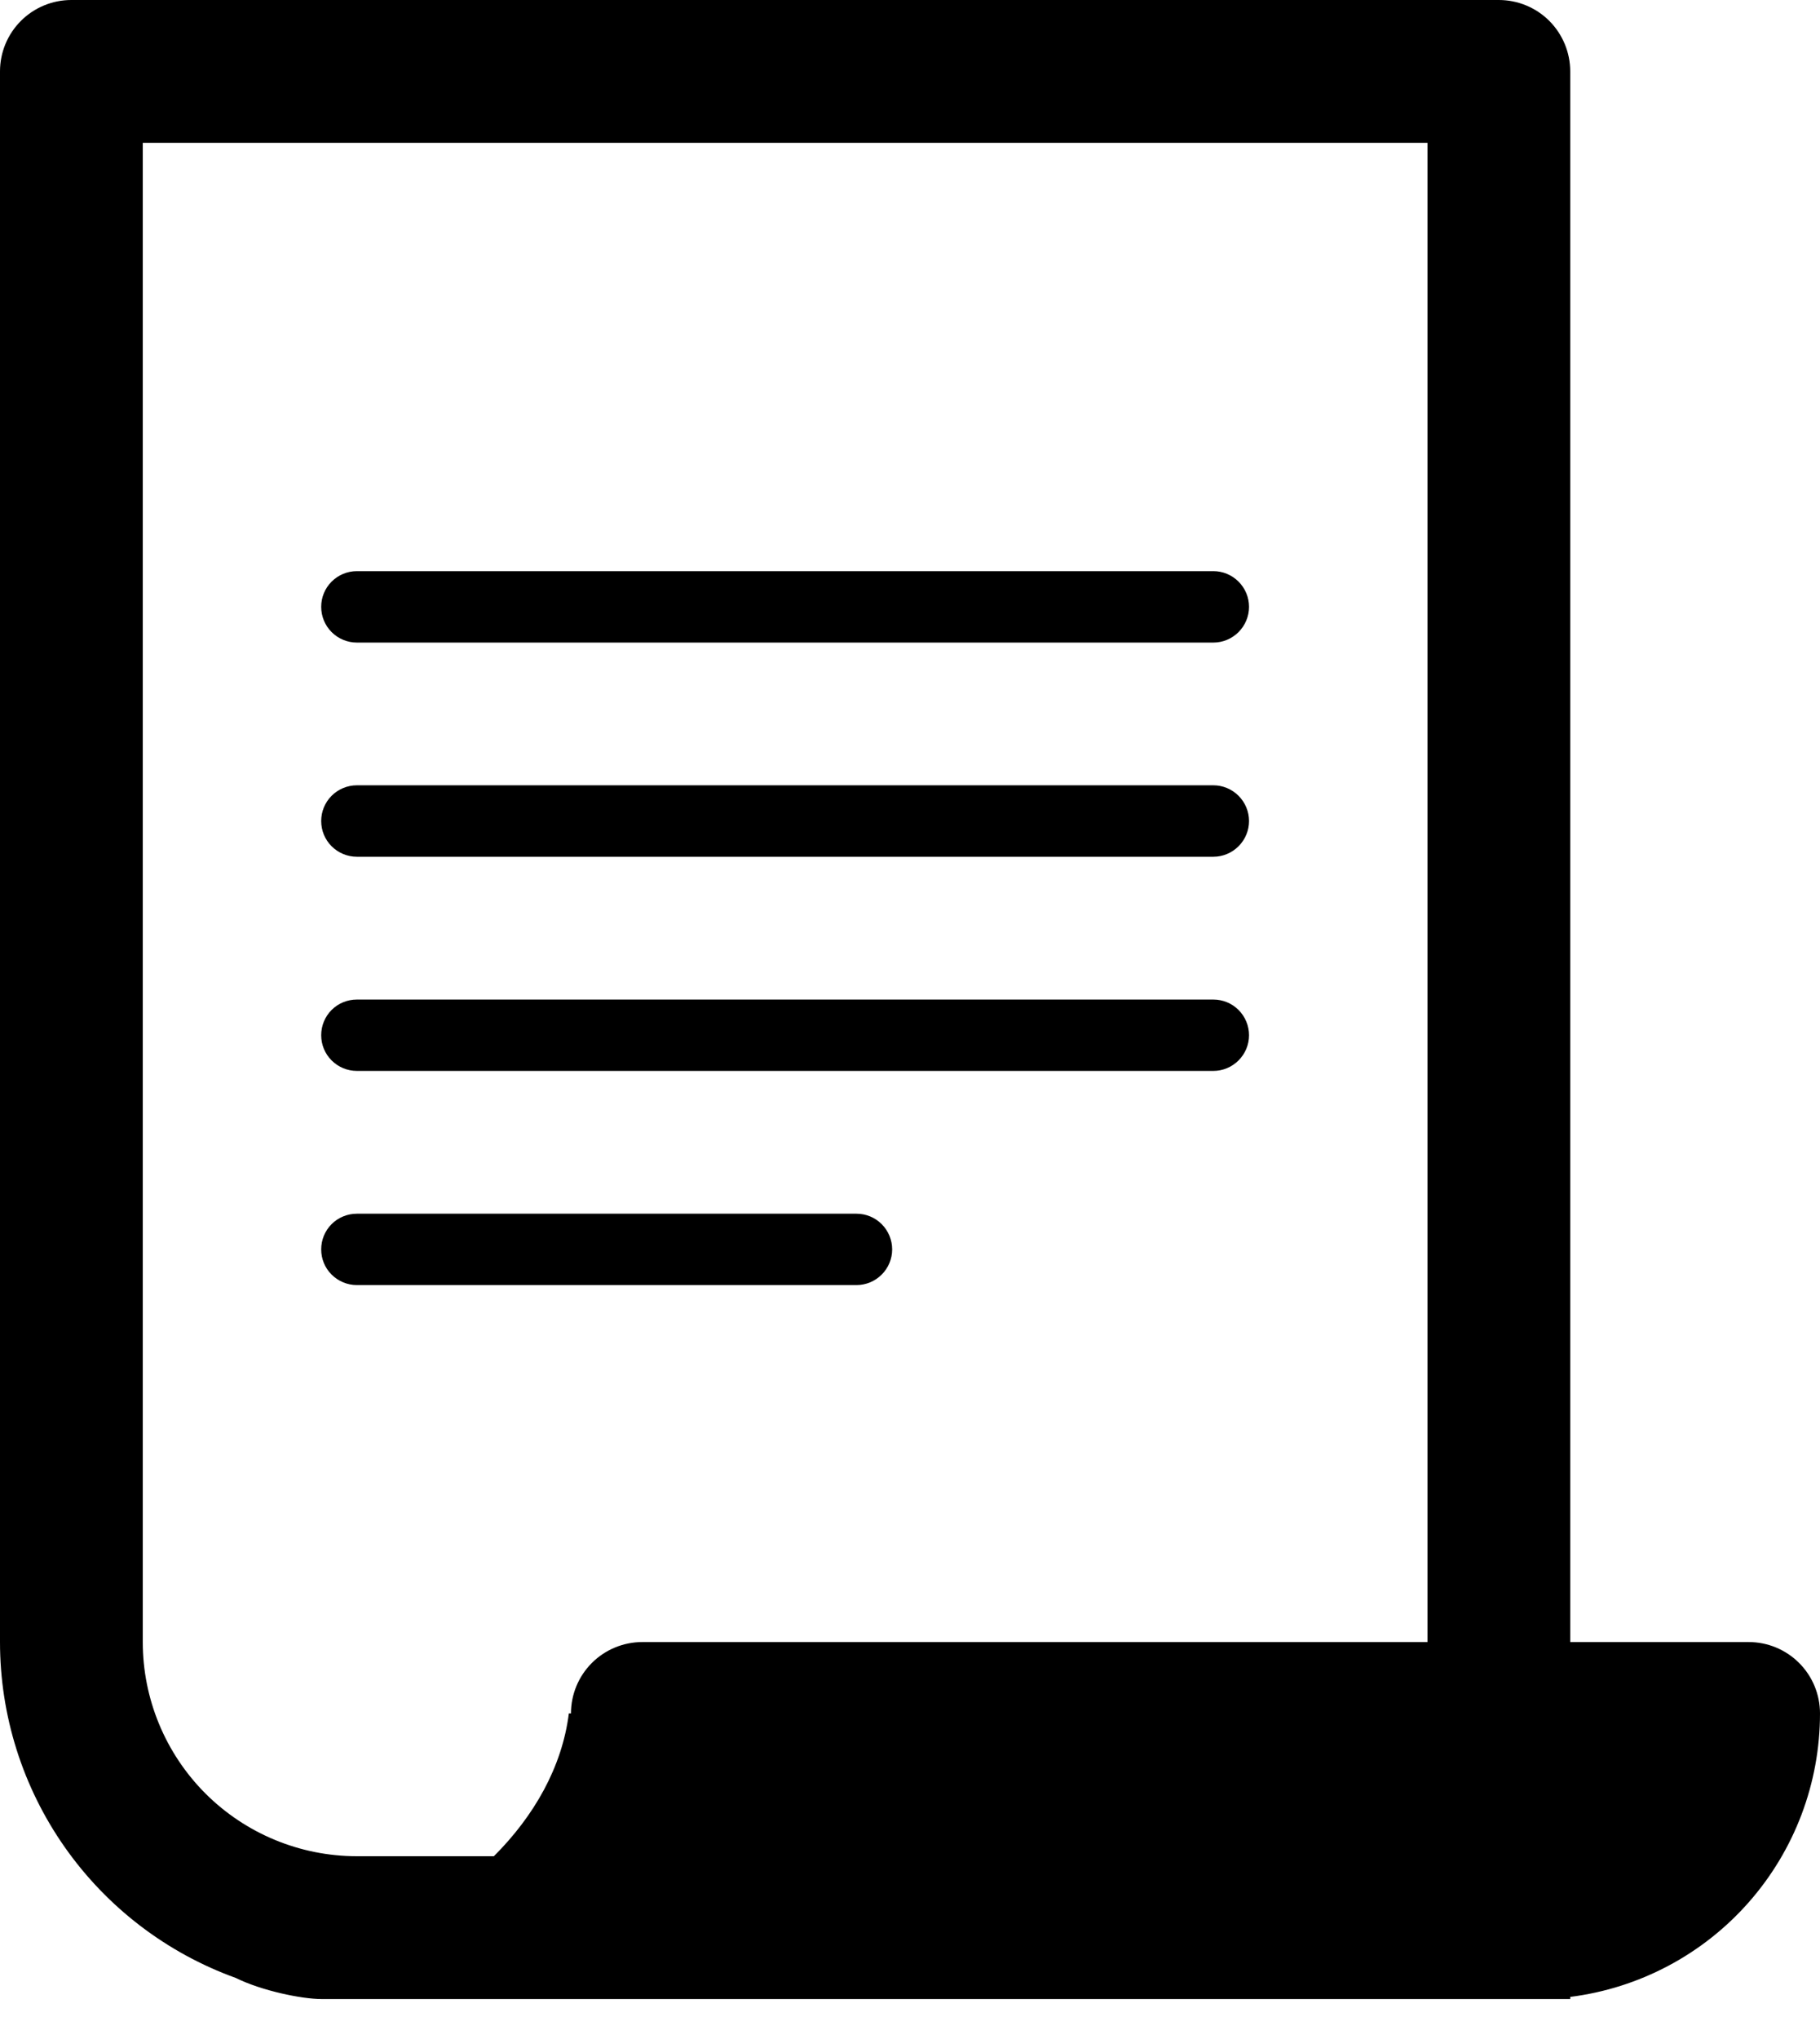 <svg width="25" height="28" viewBox="0 0 25 28" fill="none" xmlns="http://www.w3.org/2000/svg">
<path d="M1.961 1.961H19.608V22.549H8.824C8.564 22.549 8.314 22.652 8.13 22.836C7.946 23.02 7.843 23.269 7.843 23.529H7.814C7.721 24.266 7.336 24.939 6.784 25.49H4.902C4.122 25.49 3.374 25.18 2.822 24.629C2.271 24.077 1.961 23.329 1.961 22.549V1.961ZM21.569 22.549V0.98C21.569 0.72 21.465 0.471 21.282 0.287C21.098 0.103 20.848 0 20.588 0H0.98C0.72 0 0.471 0.103 0.287 0.287C0.103 0.471 1.11906e-07 0.72 1.11906e-07 0.98V22.549C-0 23.558 0.311 24.542 0.891 25.368C1.471 26.193 2.291 26.82 3.24 27.162C3.594 27.338 4.147 27.451 4.412 27.451H21.569V27.422C22.517 27.302 23.388 26.841 24.02 26.124C24.652 25.407 25 24.485 25 23.529C25 23.269 24.897 23.02 24.713 22.836C24.529 22.652 24.28 22.549 24.02 22.549H21.569ZM4.902 7.843C4.772 7.843 4.647 7.895 4.555 7.987C4.463 8.079 4.412 8.203 4.412 8.333C4.412 8.463 4.463 8.588 4.555 8.68C4.647 8.772 4.772 8.824 4.902 8.824H16.667C16.797 8.824 16.921 8.772 17.013 8.68C17.105 8.588 17.157 8.463 17.157 8.333C17.157 8.203 17.105 8.079 17.013 7.987C16.921 7.895 16.797 7.843 16.667 7.843H4.902ZM4.902 10.784C4.772 10.784 4.647 10.836 4.555 10.928C4.463 11.02 4.412 11.145 4.412 11.274C4.412 11.405 4.463 11.529 4.555 11.621C4.647 11.713 4.772 11.765 4.902 11.765H16.667C16.797 11.765 16.921 11.713 17.013 11.621C17.105 11.529 17.157 11.405 17.157 11.274C17.157 11.145 17.105 11.02 17.013 10.928C16.921 10.836 16.797 10.784 16.667 10.784H4.902ZM4.412 14.216C4.412 14.086 4.463 13.961 4.555 13.869C4.647 13.777 4.772 13.726 4.902 13.726H16.667C16.797 13.726 16.921 13.777 17.013 13.869C17.105 13.961 17.157 14.086 17.157 14.216C17.157 14.346 17.105 14.47 17.013 14.562C16.921 14.654 16.797 14.706 16.667 14.706H4.902C4.772 14.706 4.647 14.654 4.555 14.562C4.463 14.47 4.412 14.346 4.412 14.216ZM4.902 16.667C4.772 16.667 4.647 16.718 4.555 16.81C4.463 16.902 4.412 17.027 4.412 17.157C4.412 17.287 4.463 17.412 4.555 17.503C4.647 17.595 4.772 17.647 4.902 17.647H11.765C11.895 17.647 12.019 17.595 12.111 17.503C12.203 17.412 12.255 17.287 12.255 17.157C12.255 17.027 12.203 16.902 12.111 16.81C12.019 16.718 11.895 16.667 11.765 16.667H4.902Z" fill="black"/>
</svg>
